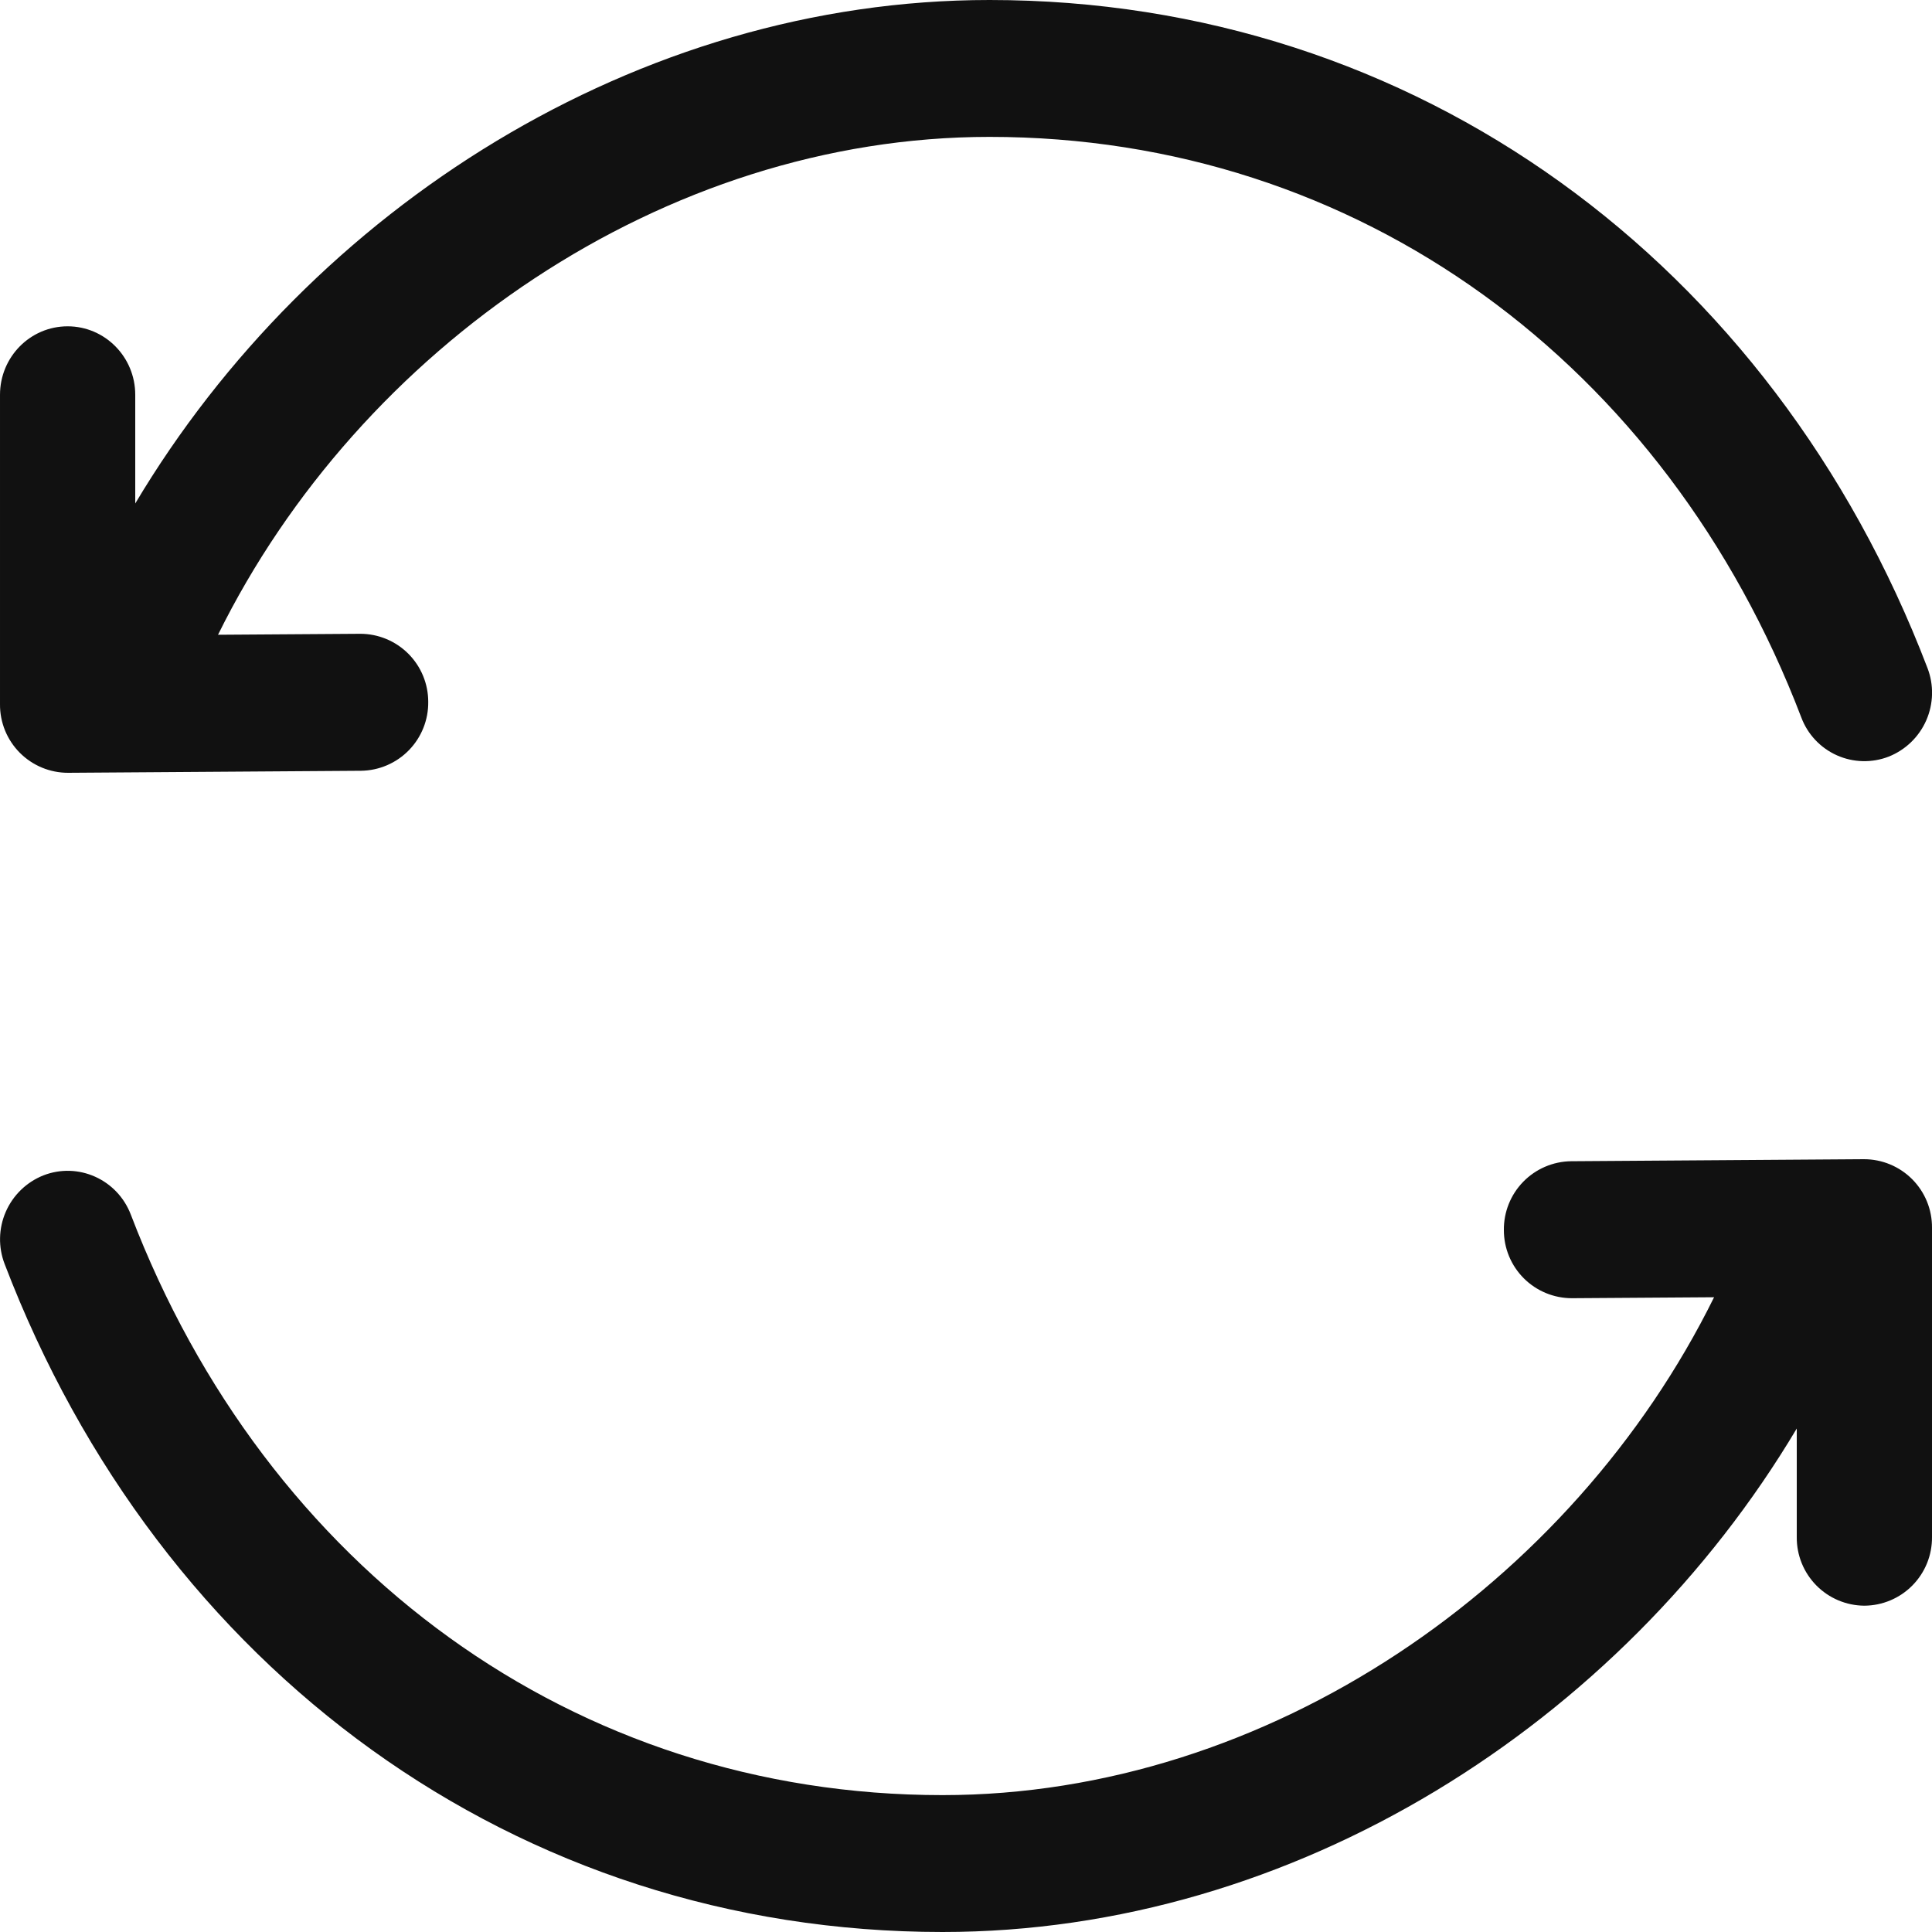 <svg width="1000" height="1000" viewBox="0 0 1000 1000" fill="none" xmlns="http://www.w3.org/2000/svg">
<g clip-path="url(#clip0_21_15)">
<path d="M964.751 600C969.399 599.993 974.002 600.907 978.295 602.689C982.587 604.47 986.485 607.085 989.762 610.38C993.039 613.676 995.632 617.588 997.389 621.891C999.146 626.194 1000.03 630.802 1000 635.45V795.65C1000.03 800.277 999.154 804.865 997.412 809.151C995.671 813.438 993.101 817.339 989.85 820.631C986.6 823.924 982.732 826.543 978.468 828.339C974.204 830.136 969.628 831.074 965.001 831.1C960.374 831.074 955.798 830.136 951.534 828.339C947.27 826.543 943.402 823.924 940.151 820.631C936.901 817.339 934.331 813.438 932.589 809.151C930.847 804.865 929.968 800.277 930.001 795.65V739.4C838.951 892.2 669.951 1000 487.851 1000C267.351 1000 82.551 863.95 2.401 654.25C-0.964 645.513 -0.752 635.802 2.991 627.22C6.734 618.639 13.708 611.877 22.401 608.4C40.401 601.35 60.701 610.4 67.701 628.65C137.701 811.75 297.101 929.15 487.851 929.15C656.401 929.15 813.851 820.05 887.201 671.45L813.651 671.95C809.024 671.957 804.442 671.051 800.165 669.285C795.889 667.519 792.002 664.927 788.728 661.658C785.455 658.389 782.857 654.506 781.085 650.232C779.313 645.958 778.401 641.377 778.401 636.75C778.281 627.409 781.873 618.403 788.389 611.709C794.904 605.016 803.81 601.182 813.151 601.05L964.751 600ZM512.251 0C732.651 0 917.501 136.05 997.651 345.75C1001.02 354.487 1000.8 364.198 997.061 372.78C993.317 381.361 986.344 388.123 977.651 391.6C973.35 393.277 968.758 394.083 964.143 393.971C959.528 393.859 954.981 392.831 950.766 390.947C946.552 389.063 942.754 386.361 939.592 382.997C936.431 379.632 933.969 375.674 932.351 371.35C862.351 188.25 702.951 70.85 512.201 70.85C343.651 70.85 186.201 179.95 112.851 328.55L186.401 328.05C191.028 328.043 195.61 328.949 199.887 330.715C204.163 332.481 208.049 335.073 211.323 338.342C214.597 341.611 217.195 345.494 218.967 349.768C220.739 354.042 221.651 358.623 221.651 363.25C221.771 372.591 218.179 381.597 211.663 388.291C205.147 394.984 196.241 398.818 186.901 398.95L35.251 400C30.603 400.007 26 399.093 21.707 397.311C17.414 395.53 13.517 392.915 10.239 389.62C6.962 386.324 4.37 382.412 2.613 378.109C0.856 373.806 -0.032 369.198 0.001 364.55V204.35C0.001 184.75 15.651 168.9 35.001 168.9C54.301 168.9 70.001 184.75 70.001 204.35V260.6C161.051 107.8 330.051 0 512.151 0" fill="#111111"/>
</g>
<defs>
<clipPath id="clip0_21_15">
<rect width="1000" height="1000" fill="white"/>
</clipPath>
</defs>
</svg>
